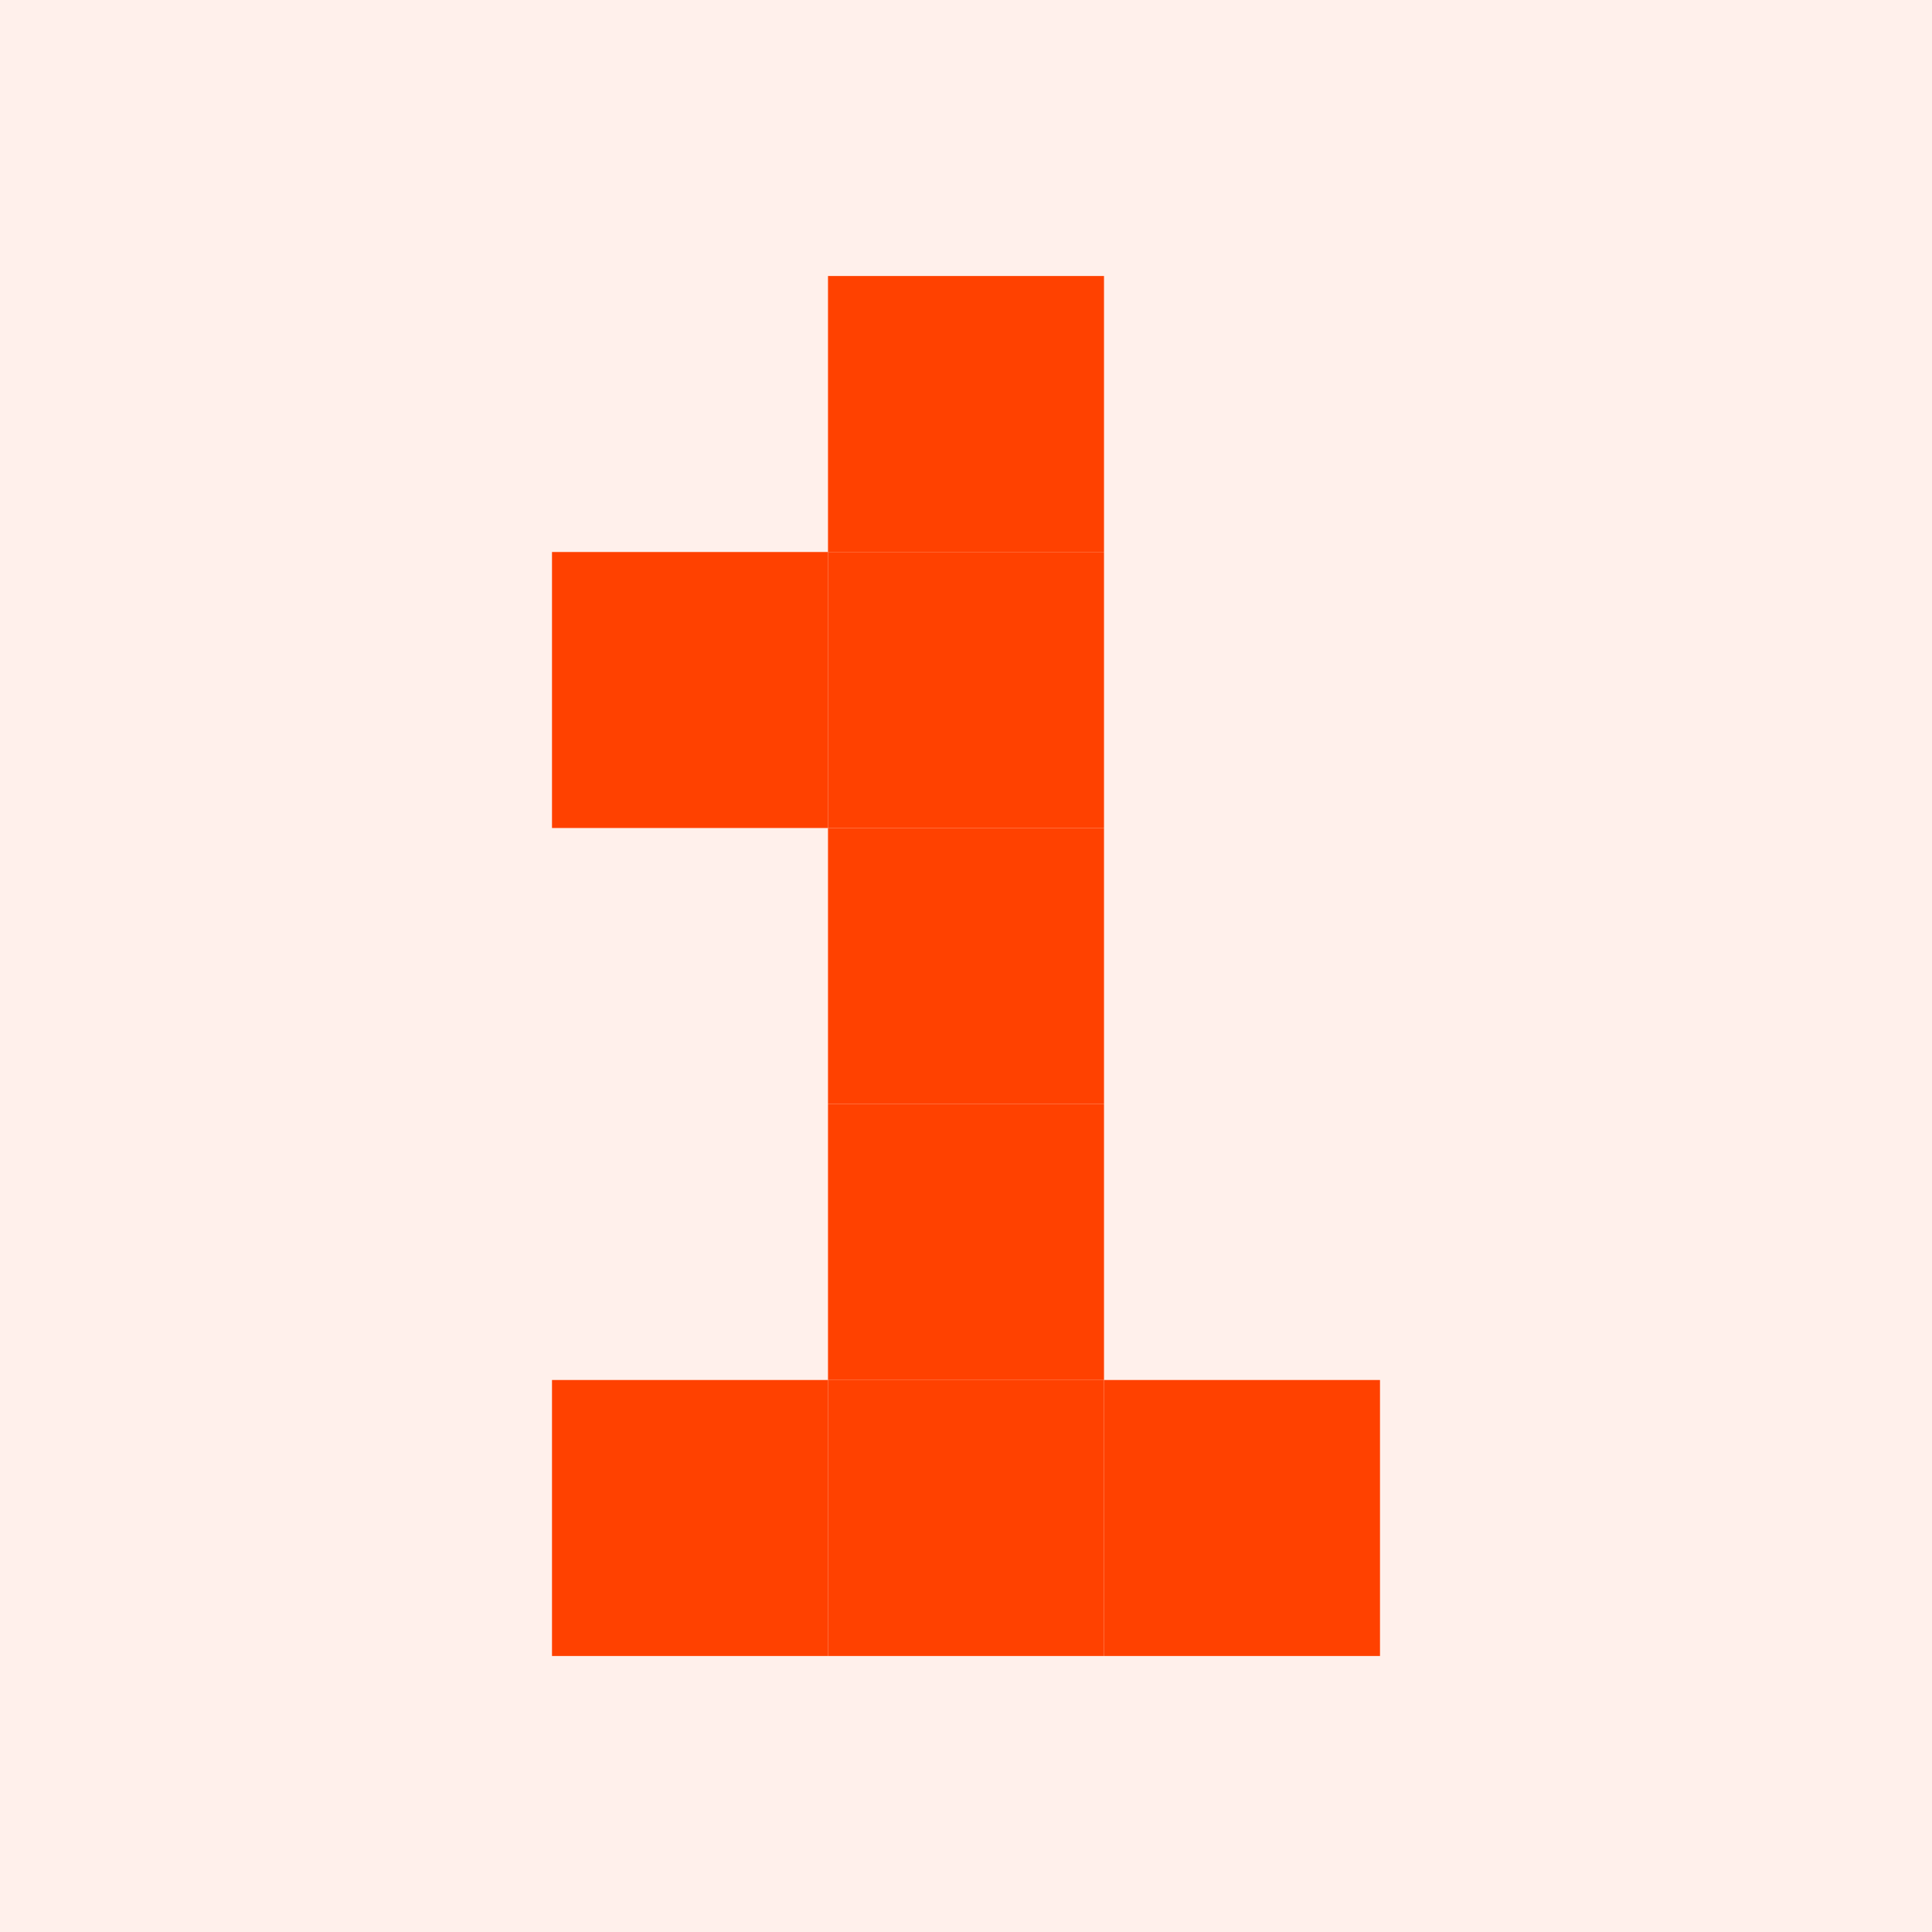 <svg width="28" height="28" viewBox="0 0 28 28" fill="none" xmlns="http://www.w3.org/2000/svg">
<g clip-path="url(#clip0_369_10531)">
<rect opacity="0.08" width="28" height="28" fill="#FF4100"/>
<path d="M16 12H12V16H16V12Z" fill="#FF4100"/>
<path d="M16 8H12V12H16V8Z" fill="#FF4100"/>
<path d="M16 16H12V20H16V16Z" fill="#FF4100"/>
<path d="M16 24V20H12V24H16Z" fill="#FF4100"/>
<path d="M20 20H16V24H20V20Z" fill="#FF4100"/>
<path d="M12 20H8V24H12V20Z" fill="#FF4100"/>
<path fill-rule="evenodd" clip-rule="evenodd" d="M12 8V4H16V8H12Z" fill="#FF4100"/>
<path d="M12 12V8H8V12H12Z" fill="#FF4100"/>
</g>
<defs>
<clipPath id="clip0_369_10531">
<rect width="28" height="28" fill="white"/>
</clipPath>
</defs>
</svg>

